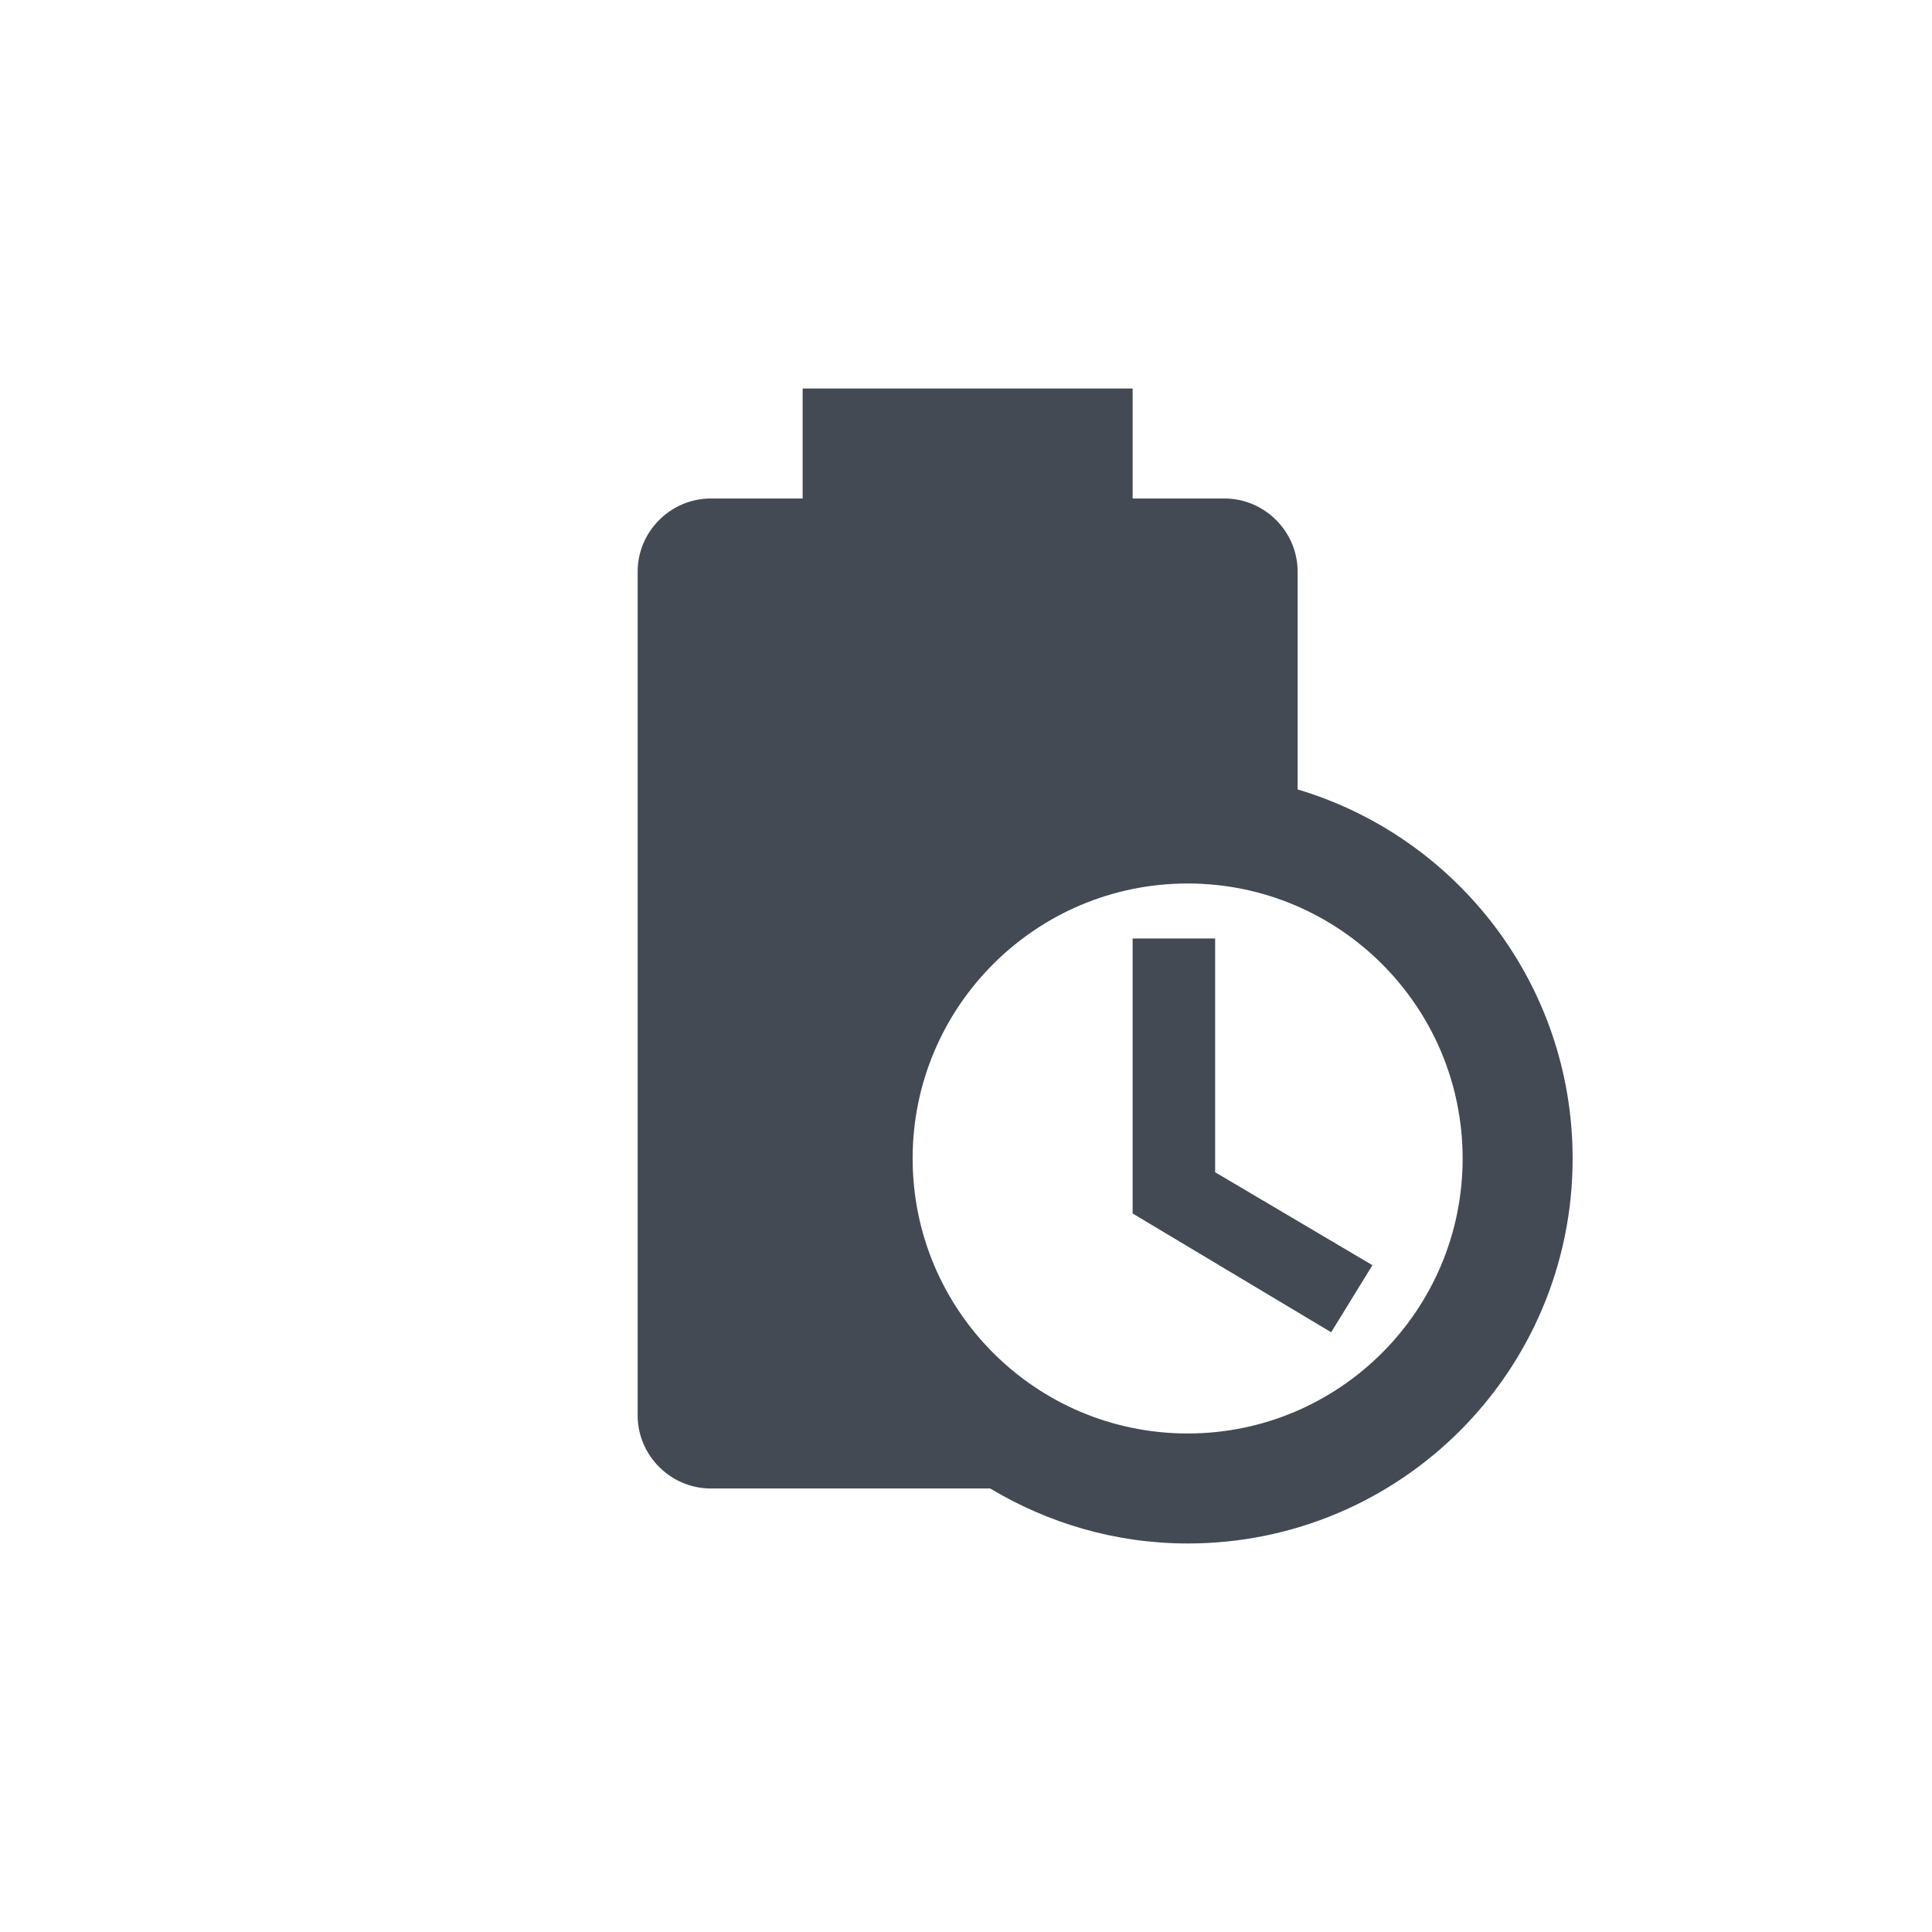 <?xml version="1.0" encoding="UTF-8" standalone="no"?>
<!DOCTYPE svg PUBLIC "-//W3C//DTD SVG 1.1//EN" "http://www.w3.org/Graphics/SVG/1.1/DTD/svg11.dtd">
<svg width="100%" height="100%" viewBox="0 0 92 92" version="1.1" xmlns="http://www.w3.org/2000/svg" xmlns:xlink="http://www.w3.org/1999/xlink" xml:space="preserve" xmlns:serif="http://www.serif.com/" style="fill-rule:evenodd;clip-rule:evenodd;stroke-linejoin:round;stroke-miterlimit:2;">
    <g transform="matrix(2.619,0,0,2.619,14.65,13.262)">
        <path d="M16.5,16.25L19.36,17.94L18.61,19.16L15,17L15,12L16.5,12L16.5,16.25M23,16C23,19.87 19.87,23 16,23C14.69,23 13.46,22.63 12.41,22L7.33,22C6.6,22 6,21.4 6,20.67L6,5.33C6,4.6 6.6,4 7.33,4L9,4L9,2L15,2L15,4L16.67,4C17.4,4 18,4.6 18,5.33L18,9.29C20.89,10.15 23,12.83 23,16M21,16C21,13.24 18.76,11 16,11C13.24,11 11,13.24 11,16C11,18.76 13.24,21 16,21C18.76,21 21,18.76 21,16Z" style="fill:rgb(67,74,84);fill-rule:nonzero;"/>
    </g>
</svg>
